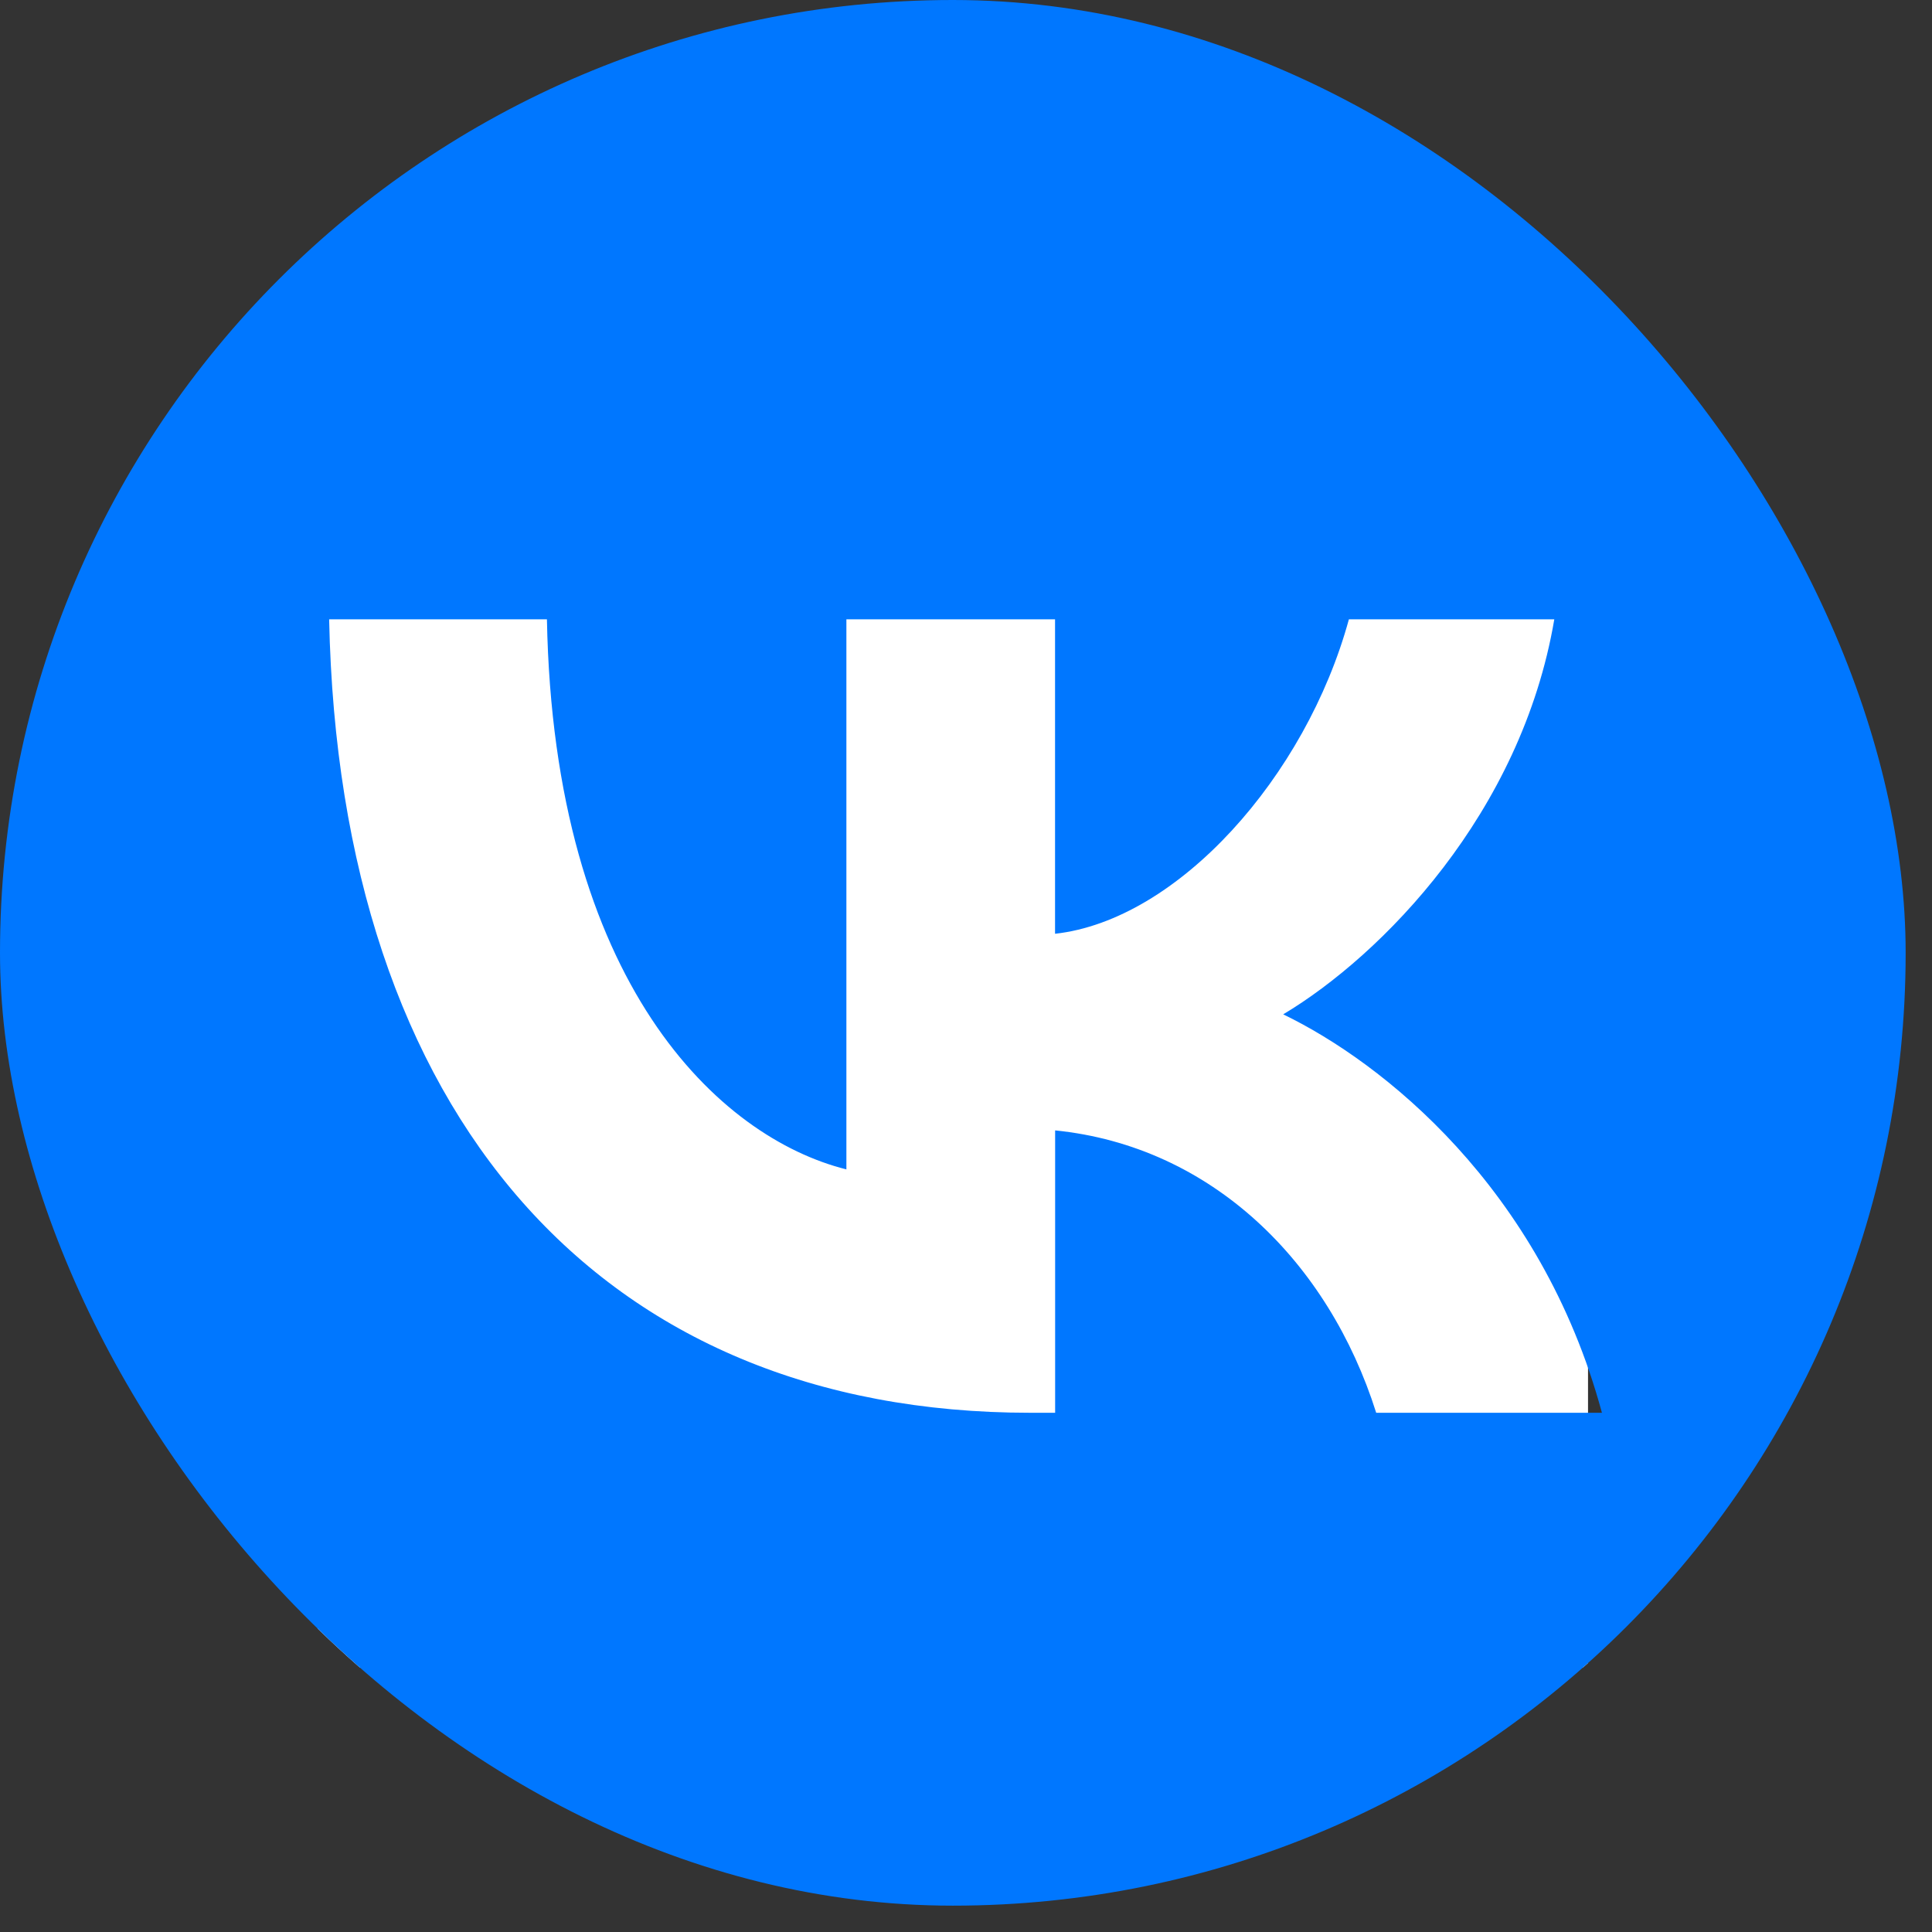 <svg width="44" height="44" viewBox="0 0 44 44" fill="none" xmlns="http://www.w3.org/2000/svg">
    <rect x="0" y="0" width="44" height="44" fill="#333333" stroke="none"/>
    <g clip-path="url(#clip0_1012_2373)">
        <rect x="7.233" y="7.233" width="28.933" height="30.742" fill="white"/>
        <path fill-rule="evenodd" clip-rule="evenodd" d="M3.051 3.051C0 6.102 0 11.012 0 20.832V22.568C0 32.388 0 37.298 3.051 40.349C6.102 43.4 11.012 43.4 20.832 43.4H22.568C32.388 43.4 37.298 43.4 40.349 40.349C43.4 37.298 43.4 32.388 43.4 22.568V20.832C43.4 11.012 43.4 6.102 40.349 3.051C37.298 0 32.388 0 22.568 0H20.832C11.012 0 6.102 0 3.051 3.051ZM7.496 14.105C7.729 25.395 13.67 32.175 23.462 32.175H24.03V25.744C27.596 26.105 30.256 28.739 31.342 32.175H36.483C35.089 27.035 31.472 24.186 29.224 23.101C31.47 21.758 34.649 18.523 35.398 14.105H30.72C29.738 17.697 26.818 20.957 24.028 21.266V14.105H19.276V26.632C16.383 25.909 12.61 22.398 12.456 14.105H7.496Z" fill="#0077FF"/>
    </g>
    <defs>
        <clipPath id="clip0_1012_2373">
            <rect width="43.4" height="43.4" rx="21.7" fill="white"/>
        </clipPath>
    </defs>
</svg>

